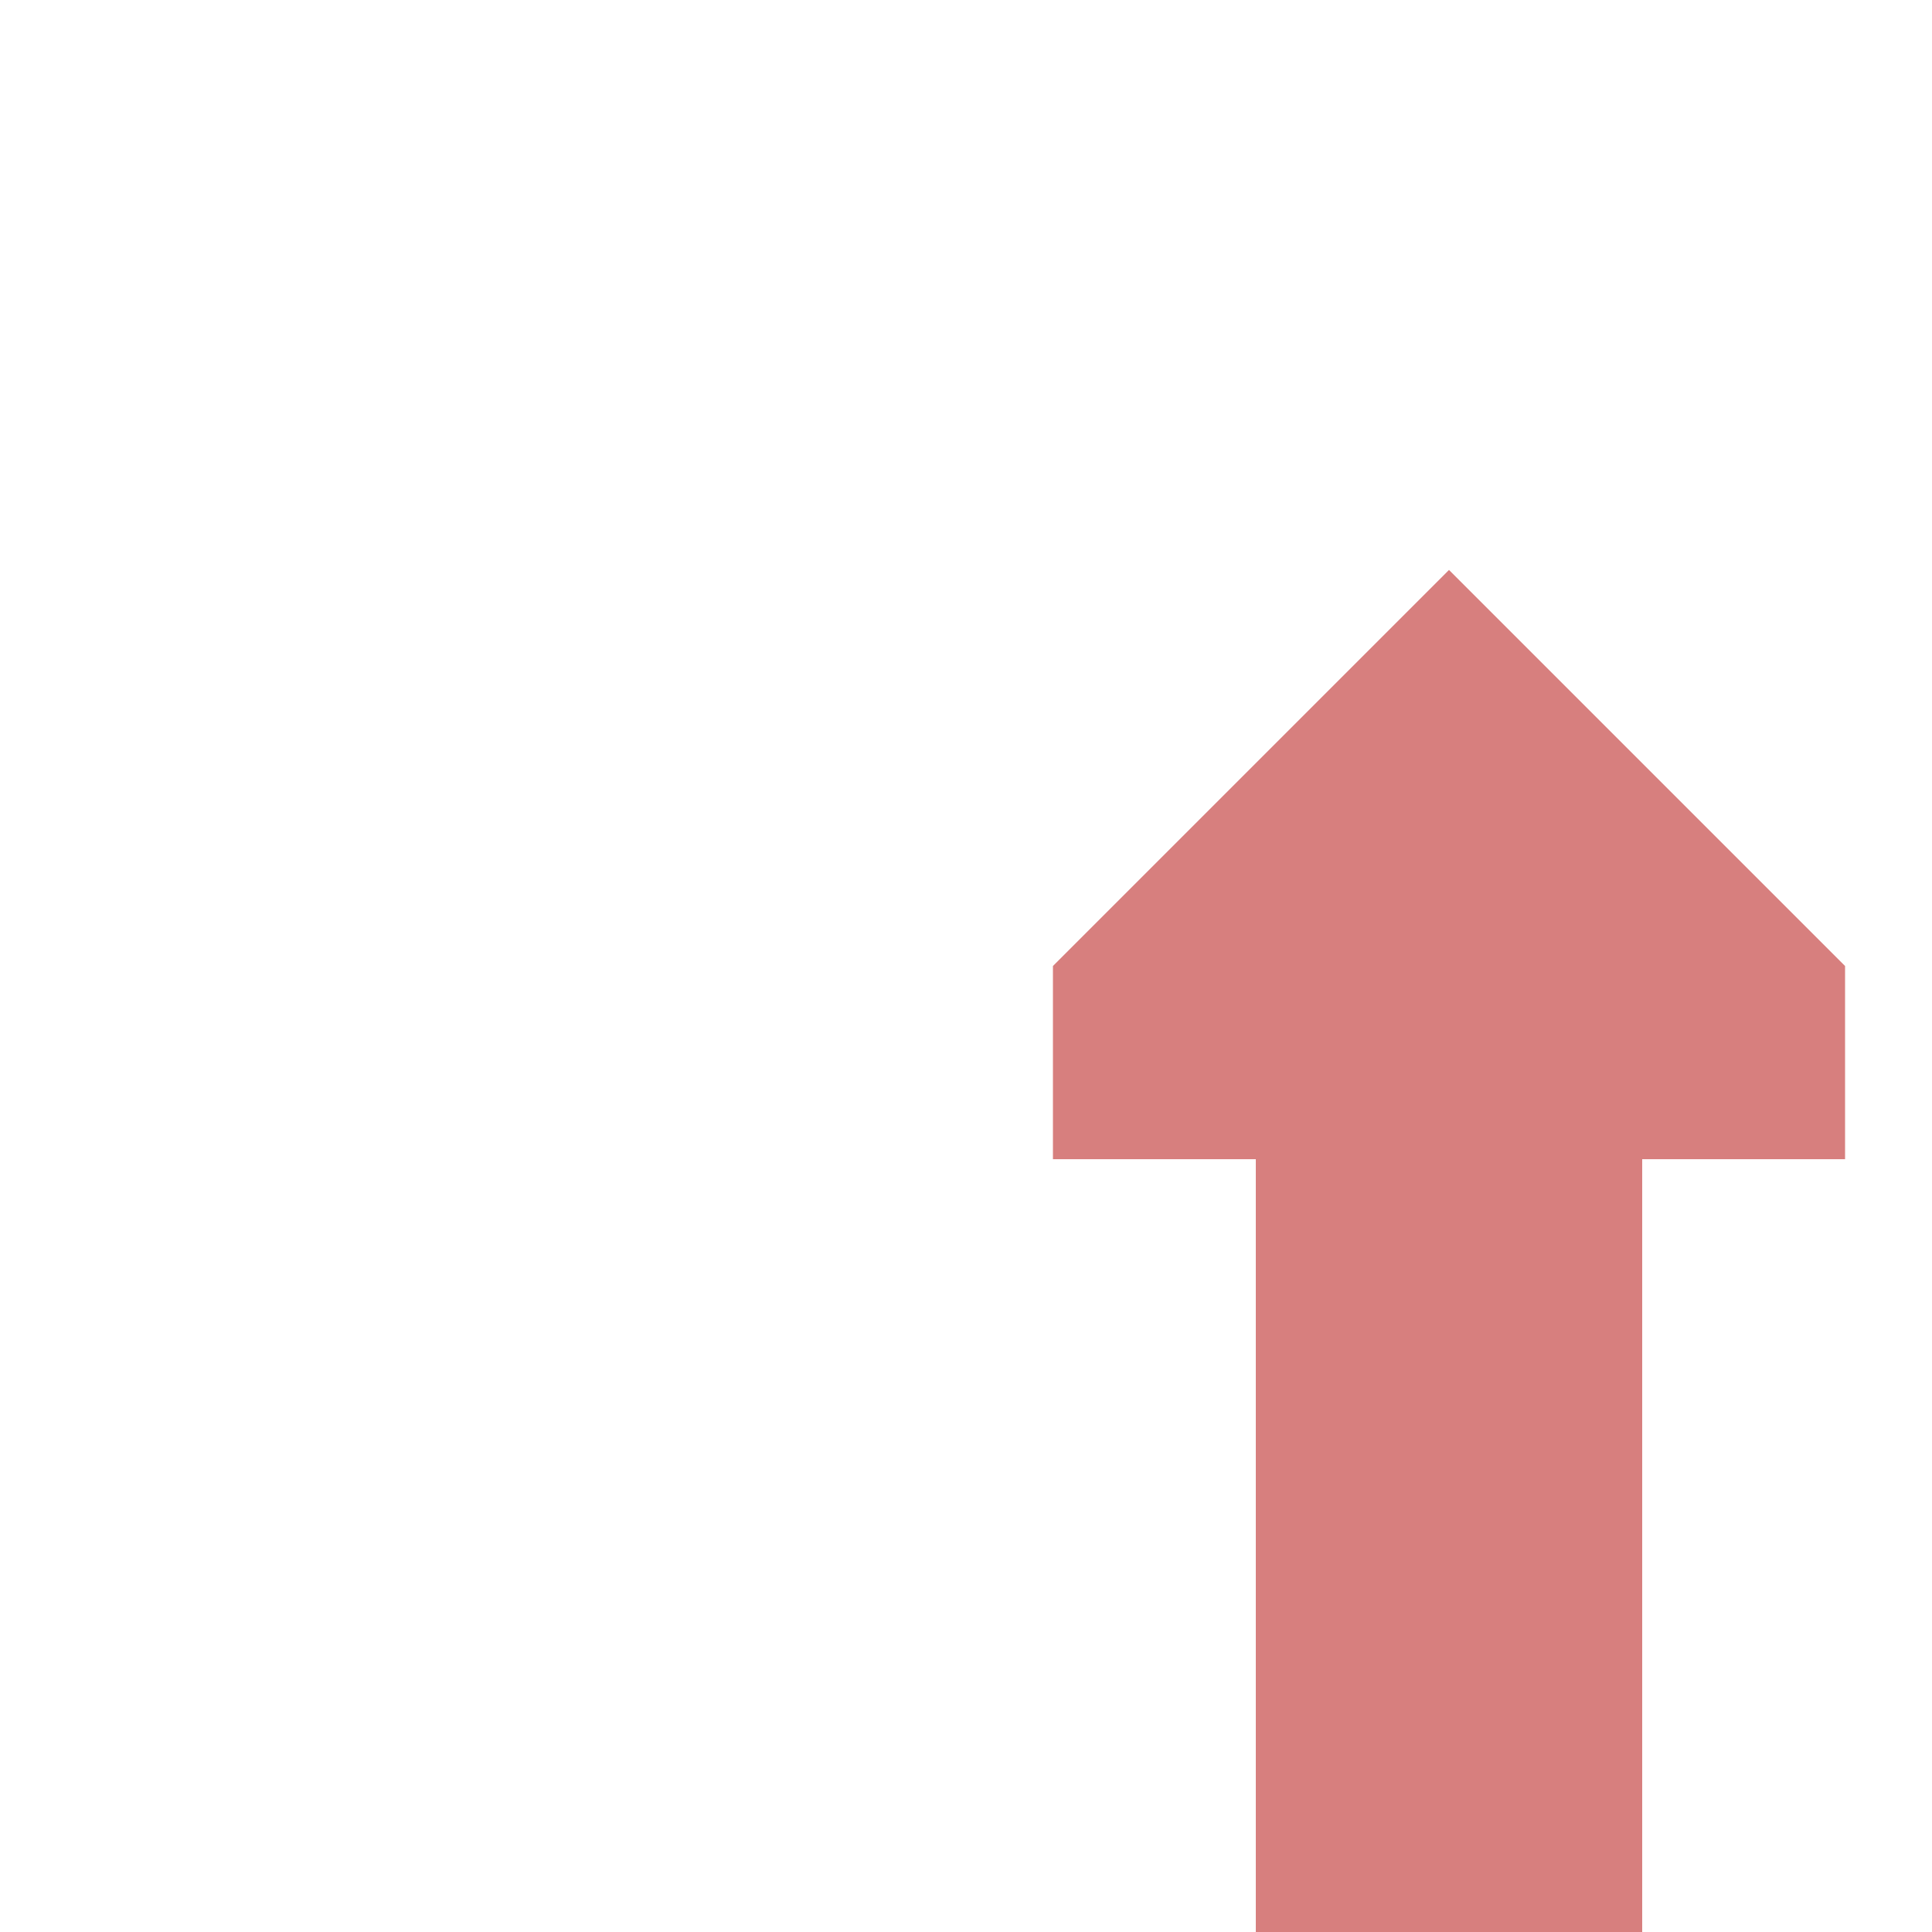<?xml version="1.0" encoding="UTF-8"?>
<!DOCTYPE svg PUBLIC "-//W3C//DTD SVG 1.1//EN" "http://www.w3.org/Graphics/SVG/1.1/DTD/svg11.dtd">
<svg xmlns="http://www.w3.org/2000/svg" width="500" height="500">
 <title>exv-CONTg</title>
 <g stroke="#d77f7e" stroke-width="100" fill="none">
  <path d="M 375,500 v -200"/>
 </g>
 <g stroke="none" fill="#d77f7e">
  <path d="m 477.5,300 0,-50 -102.5,-102.5 -102.5,102.5 0,50" />
 </g>
</svg>